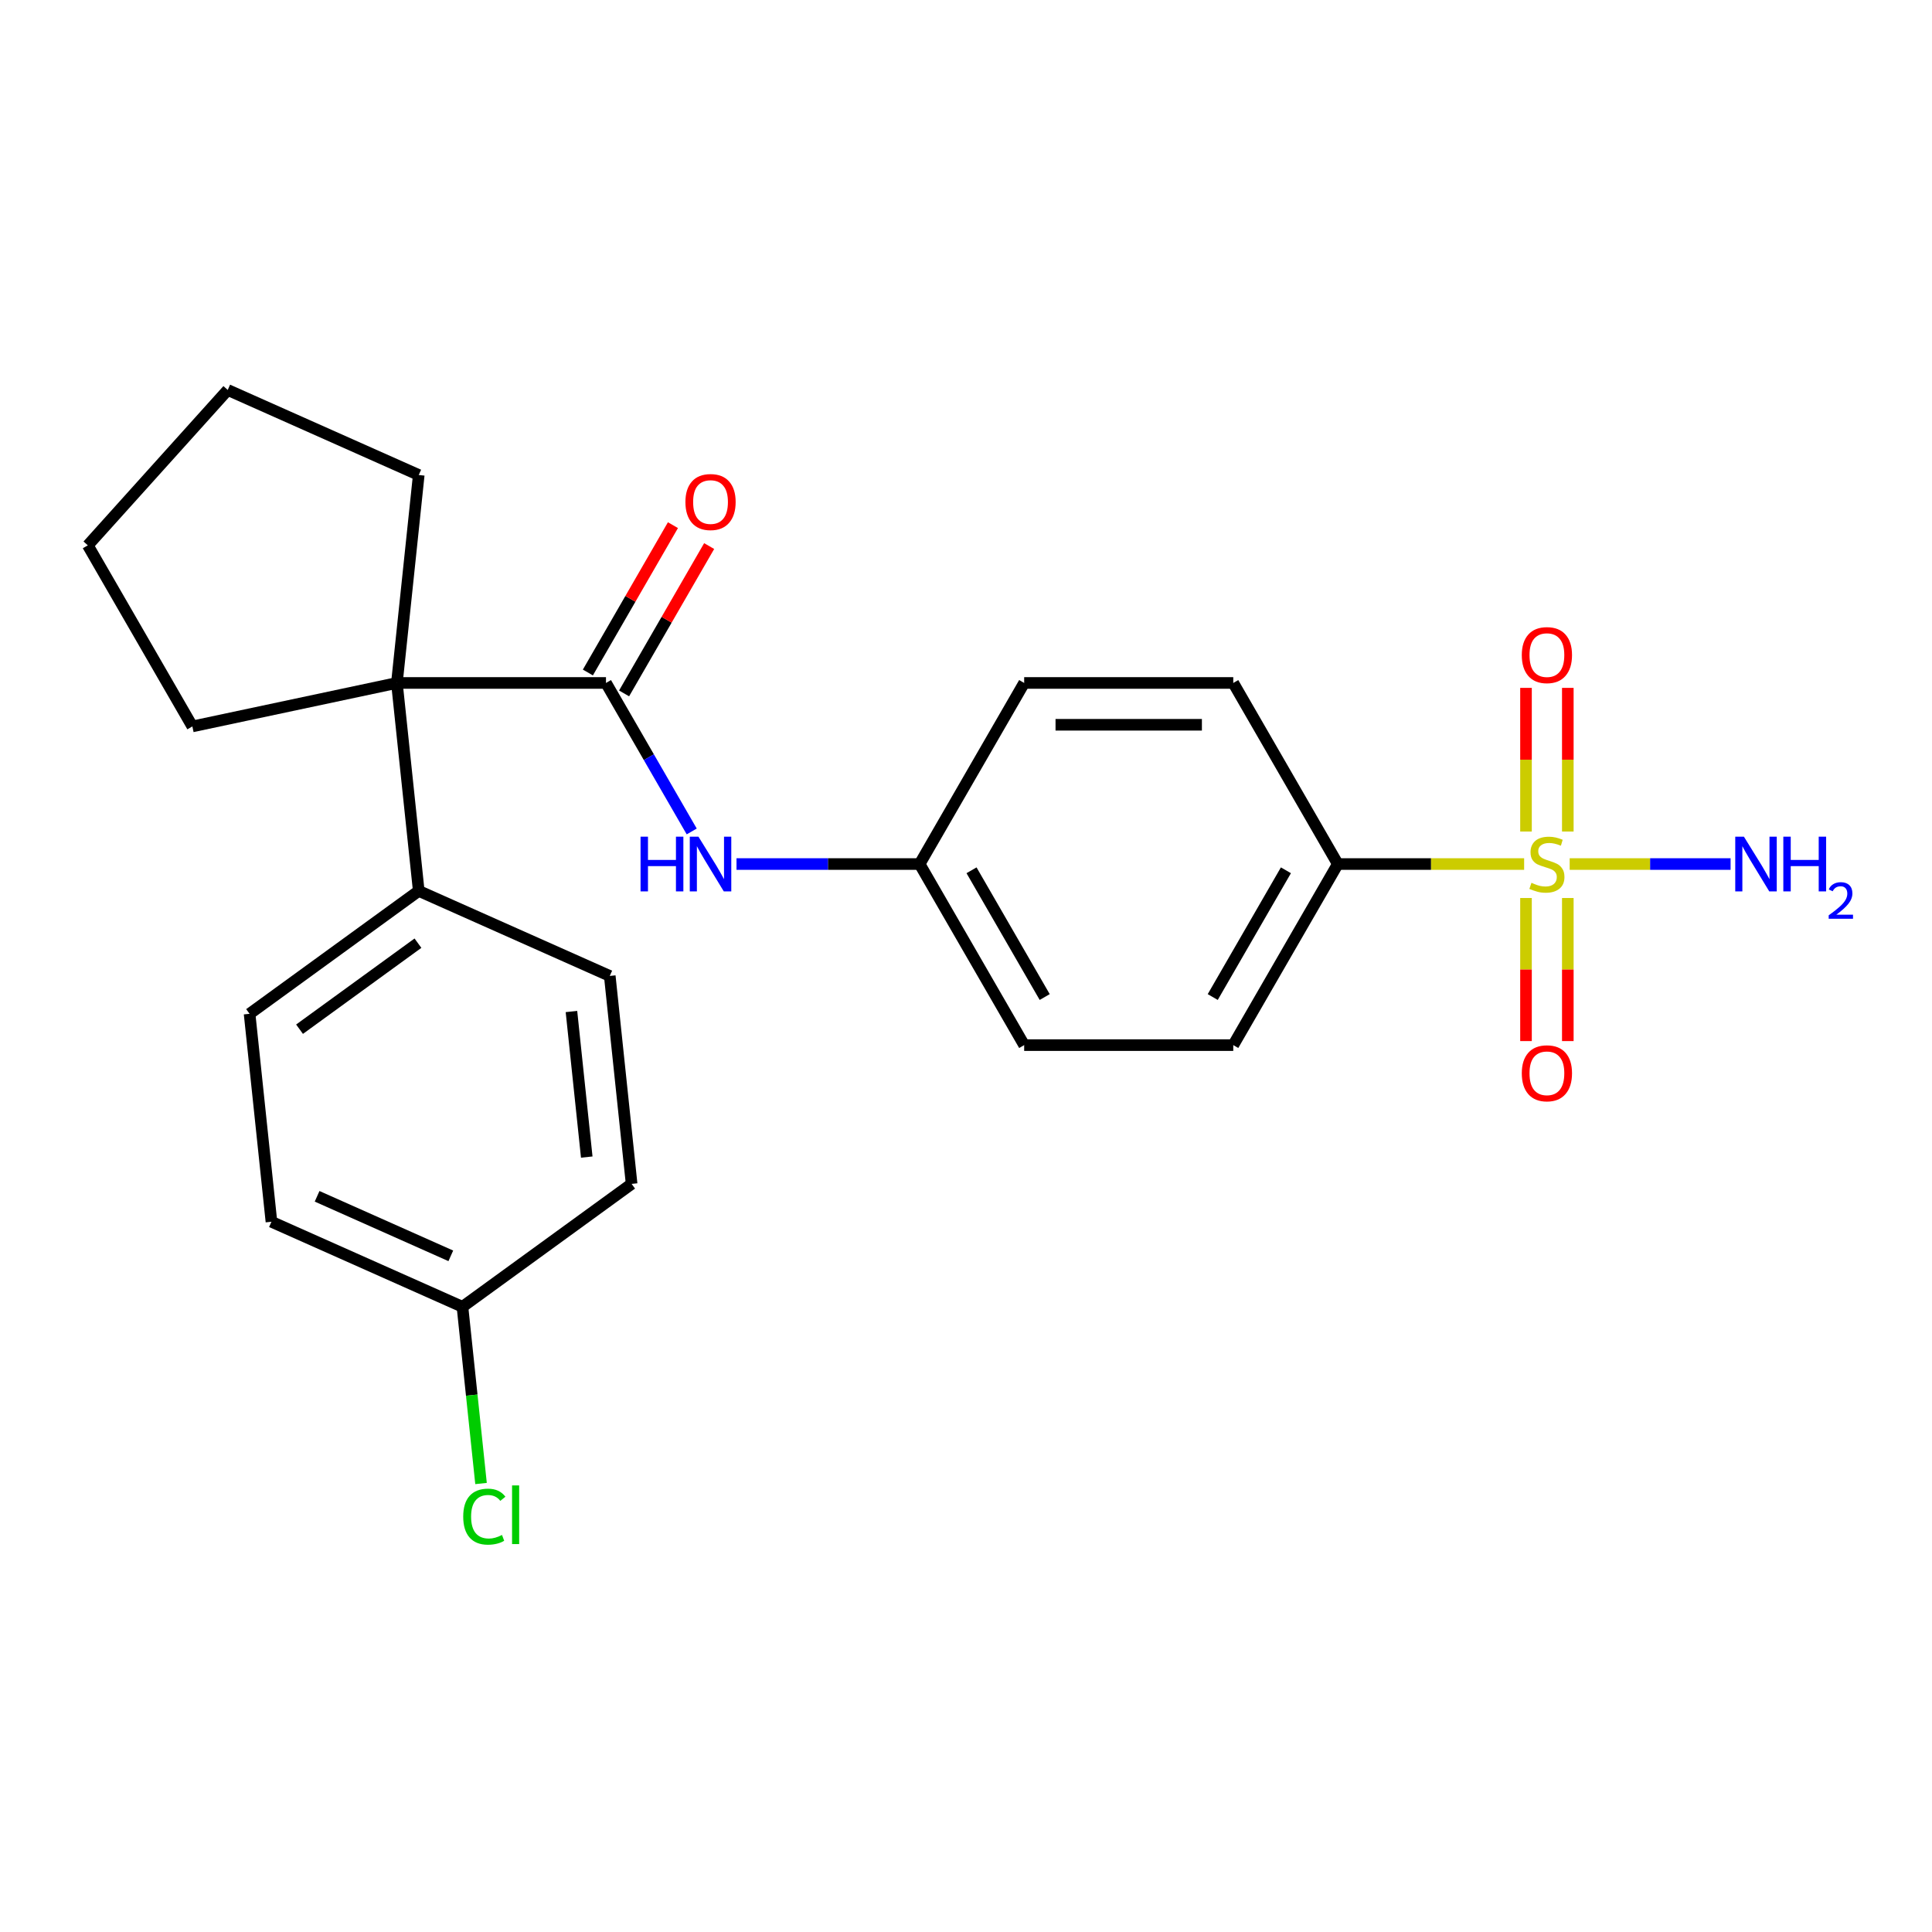 <?xml version='1.0' encoding='iso-8859-1'?>
<svg version='1.1' baseProfile='full'
              xmlns='http://www.w3.org/2000/svg'
                      xmlns:rdkit='http://www.rdkit.org/xml'
                      xmlns:xlink='http://www.w3.org/1999/xlink'
                  xml:space='preserve'
width='1000px' height='1000px' viewBox='0 0 1000 1000'>
<!-- END OF HEADER -->
<rect style='opacity:1.0;fill:#FFFFFF;stroke:none' width='1000' height='1000' x='0' y='0'> </rect>
<path class='bond-3' d='M 788.891,447.223 L 740.67,447.223' style='fill:none;fill-rule:evenodd;stroke:#CCCC00;stroke-width:6px;stroke-linecap:butt;stroke-linejoin:miter;stroke-opacity:1' />
<path class='bond-3' d='M 740.67,447.223 L 692.45,447.223' style='fill:none;fill-rule:evenodd;stroke:#000000;stroke-width:6px;stroke-linecap:butt;stroke-linejoin:miter;stroke-opacity:1' />
<path class='bond-4' d='M 789.854,464.809 L 789.854,501.837' style='fill:none;fill-rule:evenodd;stroke:#CCCC00;stroke-width:6px;stroke-linecap:butt;stroke-linejoin:miter;stroke-opacity:1' />
<path class='bond-4' d='M 789.854,501.837 L 789.854,538.864' style='fill:none;fill-rule:evenodd;stroke:#FF0000;stroke-width:6px;stroke-linecap:butt;stroke-linejoin:miter;stroke-opacity:1' />
<path class='bond-4' d='M 811.499,464.809 L 811.499,501.837' style='fill:none;fill-rule:evenodd;stroke:#CCCC00;stroke-width:6px;stroke-linecap:butt;stroke-linejoin:miter;stroke-opacity:1' />
<path class='bond-4' d='M 811.499,501.837 L 811.499,538.864' style='fill:none;fill-rule:evenodd;stroke:#FF0000;stroke-width:6px;stroke-linecap:butt;stroke-linejoin:miter;stroke-opacity:1' />
<path class='bond-5' d='M 811.499,430.398 L 811.499,393.22' style='fill:none;fill-rule:evenodd;stroke:#CCCC00;stroke-width:6px;stroke-linecap:butt;stroke-linejoin:miter;stroke-opacity:1' />
<path class='bond-5' d='M 811.499,393.22 L 811.499,356.042' style='fill:none;fill-rule:evenodd;stroke:#FF0000;stroke-width:6px;stroke-linecap:butt;stroke-linejoin:miter;stroke-opacity:1' />
<path class='bond-5' d='M 789.854,430.398 L 789.854,393.22' style='fill:none;fill-rule:evenodd;stroke:#CCCC00;stroke-width:6px;stroke-linecap:butt;stroke-linejoin:miter;stroke-opacity:1' />
<path class='bond-5' d='M 789.854,393.22 L 789.854,356.042' style='fill:none;fill-rule:evenodd;stroke:#FF0000;stroke-width:6px;stroke-linecap:butt;stroke-linejoin:miter;stroke-opacity:1' />
<path class='bond-7' d='M 812.462,447.223 L 854.107,447.223' style='fill:none;fill-rule:evenodd;stroke:#CCCC00;stroke-width:6px;stroke-linecap:butt;stroke-linejoin:miter;stroke-opacity:1' />
<path class='bond-7' d='M 854.107,447.223 L 895.752,447.223' style='fill:none;fill-rule:evenodd;stroke:#0000FF;stroke-width:6px;stroke-linecap:butt;stroke-linejoin:miter;stroke-opacity:1' />
<path class='bond-0' d='M 313.656,353.496 L 335.844,391.927' style='fill:none;fill-rule:evenodd;stroke:#000000;stroke-width:6px;stroke-linecap:butt;stroke-linejoin:miter;stroke-opacity:1' />
<path class='bond-0' d='M 335.844,391.927 L 358.032,430.358' style='fill:none;fill-rule:evenodd;stroke:#0000FF;stroke-width:6px;stroke-linecap:butt;stroke-linejoin:miter;stroke-opacity:1' />
<path class='bond-1' d='M 313.656,353.496 L 205.43,353.496' style='fill:none;fill-rule:evenodd;stroke:#000000;stroke-width:6px;stroke-linecap:butt;stroke-linejoin:miter;stroke-opacity:1' />
<path class='bond-8' d='M 323.029,358.908 L 345.044,320.777' style='fill:none;fill-rule:evenodd;stroke:#000000;stroke-width:6px;stroke-linecap:butt;stroke-linejoin:miter;stroke-opacity:1' />
<path class='bond-8' d='M 345.044,320.777 L 367.058,282.646' style='fill:none;fill-rule:evenodd;stroke:#FF0000;stroke-width:6px;stroke-linecap:butt;stroke-linejoin:miter;stroke-opacity:1' />
<path class='bond-8' d='M 304.284,348.085 L 326.298,309.954' style='fill:none;fill-rule:evenodd;stroke:#000000;stroke-width:6px;stroke-linecap:butt;stroke-linejoin:miter;stroke-opacity:1' />
<path class='bond-8' d='M 326.298,309.954 L 348.313,271.824' style='fill:none;fill-rule:evenodd;stroke:#FF0000;stroke-width:6px;stroke-linecap:butt;stroke-linejoin:miter;stroke-opacity:1' />
<path class='bond-6' d='M 205.43,353.496 L 216.742,461.13' style='fill:none;fill-rule:evenodd;stroke:#000000;stroke-width:6px;stroke-linecap:butt;stroke-linejoin:miter;stroke-opacity:1' />
<path class='bond-20' d='M 205.43,353.496 L 99.568,375.998' style='fill:none;fill-rule:evenodd;stroke:#000000;stroke-width:6px;stroke-linecap:butt;stroke-linejoin:miter;stroke-opacity:1' />
<path class='bond-21' d='M 205.43,353.496 L 216.742,245.863' style='fill:none;fill-rule:evenodd;stroke:#000000;stroke-width:6px;stroke-linecap:butt;stroke-linejoin:miter;stroke-opacity:1' />
<path class='bond-2' d='M 381.215,447.223 L 428.606,447.223' style='fill:none;fill-rule:evenodd;stroke:#0000FF;stroke-width:6px;stroke-linecap:butt;stroke-linejoin:miter;stroke-opacity:1' />
<path class='bond-2' d='M 428.606,447.223 L 475.996,447.223' style='fill:none;fill-rule:evenodd;stroke:#000000;stroke-width:6px;stroke-linecap:butt;stroke-linejoin:miter;stroke-opacity:1' />
<path class='bond-9' d='M 692.45,447.223 L 638.336,540.95' style='fill:none;fill-rule:evenodd;stroke:#000000;stroke-width:6px;stroke-linecap:butt;stroke-linejoin:miter;stroke-opacity:1' />
<path class='bond-9' d='M 665.587,450.46 L 627.708,516.069' style='fill:none;fill-rule:evenodd;stroke:#000000;stroke-width:6px;stroke-linecap:butt;stroke-linejoin:miter;stroke-opacity:1' />
<path class='bond-10' d='M 692.45,447.223 L 638.336,353.496' style='fill:none;fill-rule:evenodd;stroke:#000000;stroke-width:6px;stroke-linecap:butt;stroke-linejoin:miter;stroke-opacity:1' />
<path class='bond-12' d='M 216.742,461.13 L 129.185,524.744' style='fill:none;fill-rule:evenodd;stroke:#000000;stroke-width:6px;stroke-linecap:butt;stroke-linejoin:miter;stroke-opacity:1' />
<path class='bond-12' d='M 216.332,488.184 L 155.041,532.714' style='fill:none;fill-rule:evenodd;stroke:#000000;stroke-width:6px;stroke-linecap:butt;stroke-linejoin:miter;stroke-opacity:1' />
<path class='bond-13' d='M 216.742,461.13 L 315.612,505.15' style='fill:none;fill-rule:evenodd;stroke:#000000;stroke-width:6px;stroke-linecap:butt;stroke-linejoin:miter;stroke-opacity:1' />
<path class='bond-16' d='M 638.336,540.95 L 530.11,540.95' style='fill:none;fill-rule:evenodd;stroke:#000000;stroke-width:6px;stroke-linecap:butt;stroke-linejoin:miter;stroke-opacity:1' />
<path class='bond-15' d='M 638.336,353.496 L 530.11,353.496' style='fill:none;fill-rule:evenodd;stroke:#000000;stroke-width:6px;stroke-linecap:butt;stroke-linejoin:miter;stroke-opacity:1' />
<path class='bond-15' d='M 622.102,375.142 L 546.344,375.142' style='fill:none;fill-rule:evenodd;stroke:#000000;stroke-width:6px;stroke-linecap:butt;stroke-linejoin:miter;stroke-opacity:1' />
<path class='bond-11' d='M 475.996,447.223 L 530.11,353.496' style='fill:none;fill-rule:evenodd;stroke:#000000;stroke-width:6px;stroke-linecap:butt;stroke-linejoin:miter;stroke-opacity:1' />
<path class='bond-24' d='M 475.996,447.223 L 530.11,540.95' style='fill:none;fill-rule:evenodd;stroke:#000000;stroke-width:6px;stroke-linecap:butt;stroke-linejoin:miter;stroke-opacity:1' />
<path class='bond-24' d='M 502.859,450.46 L 540.738,516.069' style='fill:none;fill-rule:evenodd;stroke:#000000;stroke-width:6px;stroke-linecap:butt;stroke-linejoin:miter;stroke-opacity:1' />
<path class='bond-18' d='M 129.185,524.744 L 140.498,632.378' style='fill:none;fill-rule:evenodd;stroke:#000000;stroke-width:6px;stroke-linecap:butt;stroke-linejoin:miter;stroke-opacity:1' />
<path class='bond-17' d='M 315.612,505.15 L 326.925,612.784' style='fill:none;fill-rule:evenodd;stroke:#000000;stroke-width:6px;stroke-linecap:butt;stroke-linejoin:miter;stroke-opacity:1' />
<path class='bond-17' d='M 295.782,523.558 L 303.701,598.901' style='fill:none;fill-rule:evenodd;stroke:#000000;stroke-width:6px;stroke-linecap:butt;stroke-linejoin:miter;stroke-opacity:1' />
<path class='bond-14' d='M 239.368,676.398 L 326.925,612.784' style='fill:none;fill-rule:evenodd;stroke:#000000;stroke-width:6px;stroke-linecap:butt;stroke-linejoin:miter;stroke-opacity:1' />
<path class='bond-19' d='M 239.368,676.398 L 244.175,722.132' style='fill:none;fill-rule:evenodd;stroke:#000000;stroke-width:6px;stroke-linecap:butt;stroke-linejoin:miter;stroke-opacity:1' />
<path class='bond-19' d='M 244.175,722.132 L 248.982,767.866' style='fill:none;fill-rule:evenodd;stroke:#00CC00;stroke-width:6px;stroke-linecap:butt;stroke-linejoin:miter;stroke-opacity:1' />
<path class='bond-26' d='M 239.368,676.398 L 140.498,632.378' style='fill:none;fill-rule:evenodd;stroke:#000000;stroke-width:6px;stroke-linecap:butt;stroke-linejoin:miter;stroke-opacity:1' />
<path class='bond-26' d='M 233.341,650.021 L 164.132,619.207' style='fill:none;fill-rule:evenodd;stroke:#000000;stroke-width:6px;stroke-linecap:butt;stroke-linejoin:miter;stroke-opacity:1' />
<path class='bond-22' d='M 99.568,375.998 L 45.455,282.271' style='fill:none;fill-rule:evenodd;stroke:#000000;stroke-width:6px;stroke-linecap:butt;stroke-linejoin:miter;stroke-opacity:1' />
<path class='bond-23' d='M 216.742,245.863 L 117.872,201.843' style='fill:none;fill-rule:evenodd;stroke:#000000;stroke-width:6px;stroke-linecap:butt;stroke-linejoin:miter;stroke-opacity:1' />
<path class='bond-25' d='M 45.455,282.271 L 117.872,201.843' style='fill:none;fill-rule:evenodd;stroke:#000000;stroke-width:6px;stroke-linecap:butt;stroke-linejoin:miter;stroke-opacity:1' />
<path  class='atom-0' d='M 792.676 456.943
Q 792.996 457.063, 794.316 457.623
Q 795.636 458.183, 797.076 458.543
Q 798.556 458.863, 799.996 458.863
Q 802.676 458.863, 804.236 457.583
Q 805.796 456.263, 805.796 453.983
Q 805.796 452.423, 804.996 451.463
Q 804.236 450.503, 803.036 449.983
Q 801.836 449.463, 799.836 448.863
Q 797.316 448.103, 795.796 447.383
Q 794.316 446.663, 793.236 445.143
Q 792.196 443.623, 792.196 441.063
Q 792.196 437.503, 794.596 435.303
Q 797.036 433.103, 801.836 433.103
Q 805.116 433.103, 808.836 434.663
L 807.916 437.743
Q 804.516 436.343, 801.956 436.343
Q 799.196 436.343, 797.676 437.503
Q 796.156 438.623, 796.196 440.583
Q 796.196 442.103, 796.956 443.023
Q 797.756 443.943, 798.876 444.463
Q 800.036 444.983, 801.956 445.583
Q 804.516 446.383, 806.036 447.183
Q 807.556 447.983, 808.636 449.623
Q 809.756 451.223, 809.756 453.983
Q 809.756 457.903, 807.116 460.023
Q 804.516 462.103, 800.156 462.103
Q 797.636 462.103, 795.716 461.543
Q 793.836 461.023, 791.596 460.103
L 792.676 456.943
' fill='#CCCC00'/>
<path  class='atom-3' d='M 331.55 433.063
L 335.39 433.063
L 335.39 445.103
L 349.87 445.103
L 349.87 433.063
L 353.71 433.063
L 353.71 461.383
L 349.87 461.383
L 349.87 448.303
L 335.39 448.303
L 335.39 461.383
L 331.55 461.383
L 331.55 433.063
' fill='#0000FF'/>
<path  class='atom-3' d='M 361.51 433.063
L 370.79 448.063
Q 371.71 449.543, 373.19 452.223
Q 374.67 454.903, 374.75 455.063
L 374.75 433.063
L 378.51 433.063
L 378.51 461.383
L 374.63 461.383
L 364.67 444.983
Q 363.51 443.063, 362.27 440.863
Q 361.07 438.663, 360.71 437.983
L 360.71 461.383
L 357.03 461.383
L 357.03 433.063
L 361.51 433.063
' fill='#0000FF'/>
<path  class='atom-5' d='M 787.676 555.53
Q 787.676 548.73, 791.036 544.93
Q 794.396 541.13, 800.676 541.13
Q 806.956 541.13, 810.316 544.93
Q 813.676 548.73, 813.676 555.53
Q 813.676 562.41, 810.276 566.33
Q 806.876 570.21, 800.676 570.21
Q 794.436 570.21, 791.036 566.33
Q 787.676 562.45, 787.676 555.53
M 800.676 567.01
Q 804.996 567.01, 807.316 564.13
Q 809.676 561.21, 809.676 555.53
Q 809.676 549.97, 807.316 547.17
Q 804.996 544.33, 800.676 544.33
Q 796.356 544.33, 793.996 547.13
Q 791.676 549.93, 791.676 555.53
Q 791.676 561.25, 793.996 564.13
Q 796.356 567.01, 800.676 567.01
' fill='#FF0000'/>
<path  class='atom-6' d='M 787.676 339.077
Q 787.676 332.277, 791.036 328.477
Q 794.396 324.677, 800.676 324.677
Q 806.956 324.677, 810.316 328.477
Q 813.676 332.277, 813.676 339.077
Q 813.676 345.957, 810.276 349.877
Q 806.876 353.757, 800.676 353.757
Q 794.436 353.757, 791.036 349.877
Q 787.676 345.997, 787.676 339.077
M 800.676 350.557
Q 804.996 350.557, 807.316 347.677
Q 809.676 344.757, 809.676 339.077
Q 809.676 333.517, 807.316 330.717
Q 804.996 327.877, 800.676 327.877
Q 796.356 327.877, 793.996 330.677
Q 791.676 333.477, 791.676 339.077
Q 791.676 344.797, 793.996 347.677
Q 796.356 350.557, 800.676 350.557
' fill='#FF0000'/>
<path  class='atom-8' d='M 902.643 433.063
L 911.923 448.063
Q 912.843 449.543, 914.323 452.223
Q 915.803 454.903, 915.883 455.063
L 915.883 433.063
L 919.643 433.063
L 919.643 461.383
L 915.763 461.383
L 905.803 444.983
Q 904.643 443.063, 903.403 440.863
Q 902.203 438.663, 901.843 437.983
L 901.843 461.383
L 898.163 461.383
L 898.163 433.063
L 902.643 433.063
' fill='#0000FF'/>
<path  class='atom-8' d='M 923.043 433.063
L 926.883 433.063
L 926.883 445.103
L 941.363 445.103
L 941.363 433.063
L 945.203 433.063
L 945.203 461.383
L 941.363 461.383
L 941.363 448.303
L 926.883 448.303
L 926.883 461.383
L 923.043 461.383
L 923.043 433.063
' fill='#0000FF'/>
<path  class='atom-8' d='M 946.576 460.39
Q 947.262 458.621, 948.899 457.644
Q 950.536 456.641, 952.806 456.641
Q 955.631 456.641, 957.215 458.172
Q 958.799 459.703, 958.799 462.423
Q 958.799 465.195, 956.74 467.782
Q 954.707 470.369, 950.483 473.431
L 959.116 473.431
L 959.116 475.543
L 946.523 475.543
L 946.523 473.775
Q 950.008 471.293, 952.067 469.445
Q 954.153 467.597, 955.156 465.934
Q 956.159 464.271, 956.159 462.555
Q 956.159 460.759, 955.261 459.756
Q 954.364 458.753, 952.806 458.753
Q 951.301 458.753, 950.298 459.36
Q 949.295 459.967, 948.582 461.314
L 946.576 460.39
' fill='#0000FF'/>
<path  class='atom-9' d='M 354.77 259.849
Q 354.77 253.049, 358.13 249.249
Q 361.49 245.449, 367.77 245.449
Q 374.05 245.449, 377.41 249.249
Q 380.77 253.049, 380.77 259.849
Q 380.77 266.729, 377.37 270.649
Q 373.97 274.529, 367.77 274.529
Q 361.53 274.529, 358.13 270.649
Q 354.77 266.769, 354.77 259.849
M 367.77 271.329
Q 372.09 271.329, 374.41 268.449
Q 376.77 265.529, 376.77 259.849
Q 376.77 254.289, 374.41 251.489
Q 372.09 248.649, 367.77 248.649
Q 363.45 248.649, 361.09 251.449
Q 358.77 254.249, 358.77 259.849
Q 358.77 265.569, 361.09 268.449
Q 363.45 271.329, 367.77 271.329
' fill='#FF0000'/>
<path  class='atom-20' d='M 239.761 785.012
Q 239.761 777.972, 243.041 774.292
Q 246.361 770.572, 252.641 770.572
Q 258.481 770.572, 261.601 774.692
L 258.961 776.852
Q 256.681 773.852, 252.641 773.852
Q 248.361 773.852, 246.081 776.732
Q 243.841 779.572, 243.841 785.012
Q 243.841 790.612, 246.161 793.492
Q 248.521 796.372, 253.081 796.372
Q 256.201 796.372, 259.841 794.492
L 260.961 797.492
Q 259.481 798.452, 257.241 799.012
Q 255.001 799.572, 252.521 799.572
Q 246.361 799.572, 243.041 795.812
Q 239.761 792.052, 239.761 785.012
' fill='#00CC00'/>
<path  class='atom-20' d='M 265.041 768.852
L 268.721 768.852
L 268.721 799.212
L 265.041 799.212
L 265.041 768.852
' fill='#00CC00'/>
</svg>

